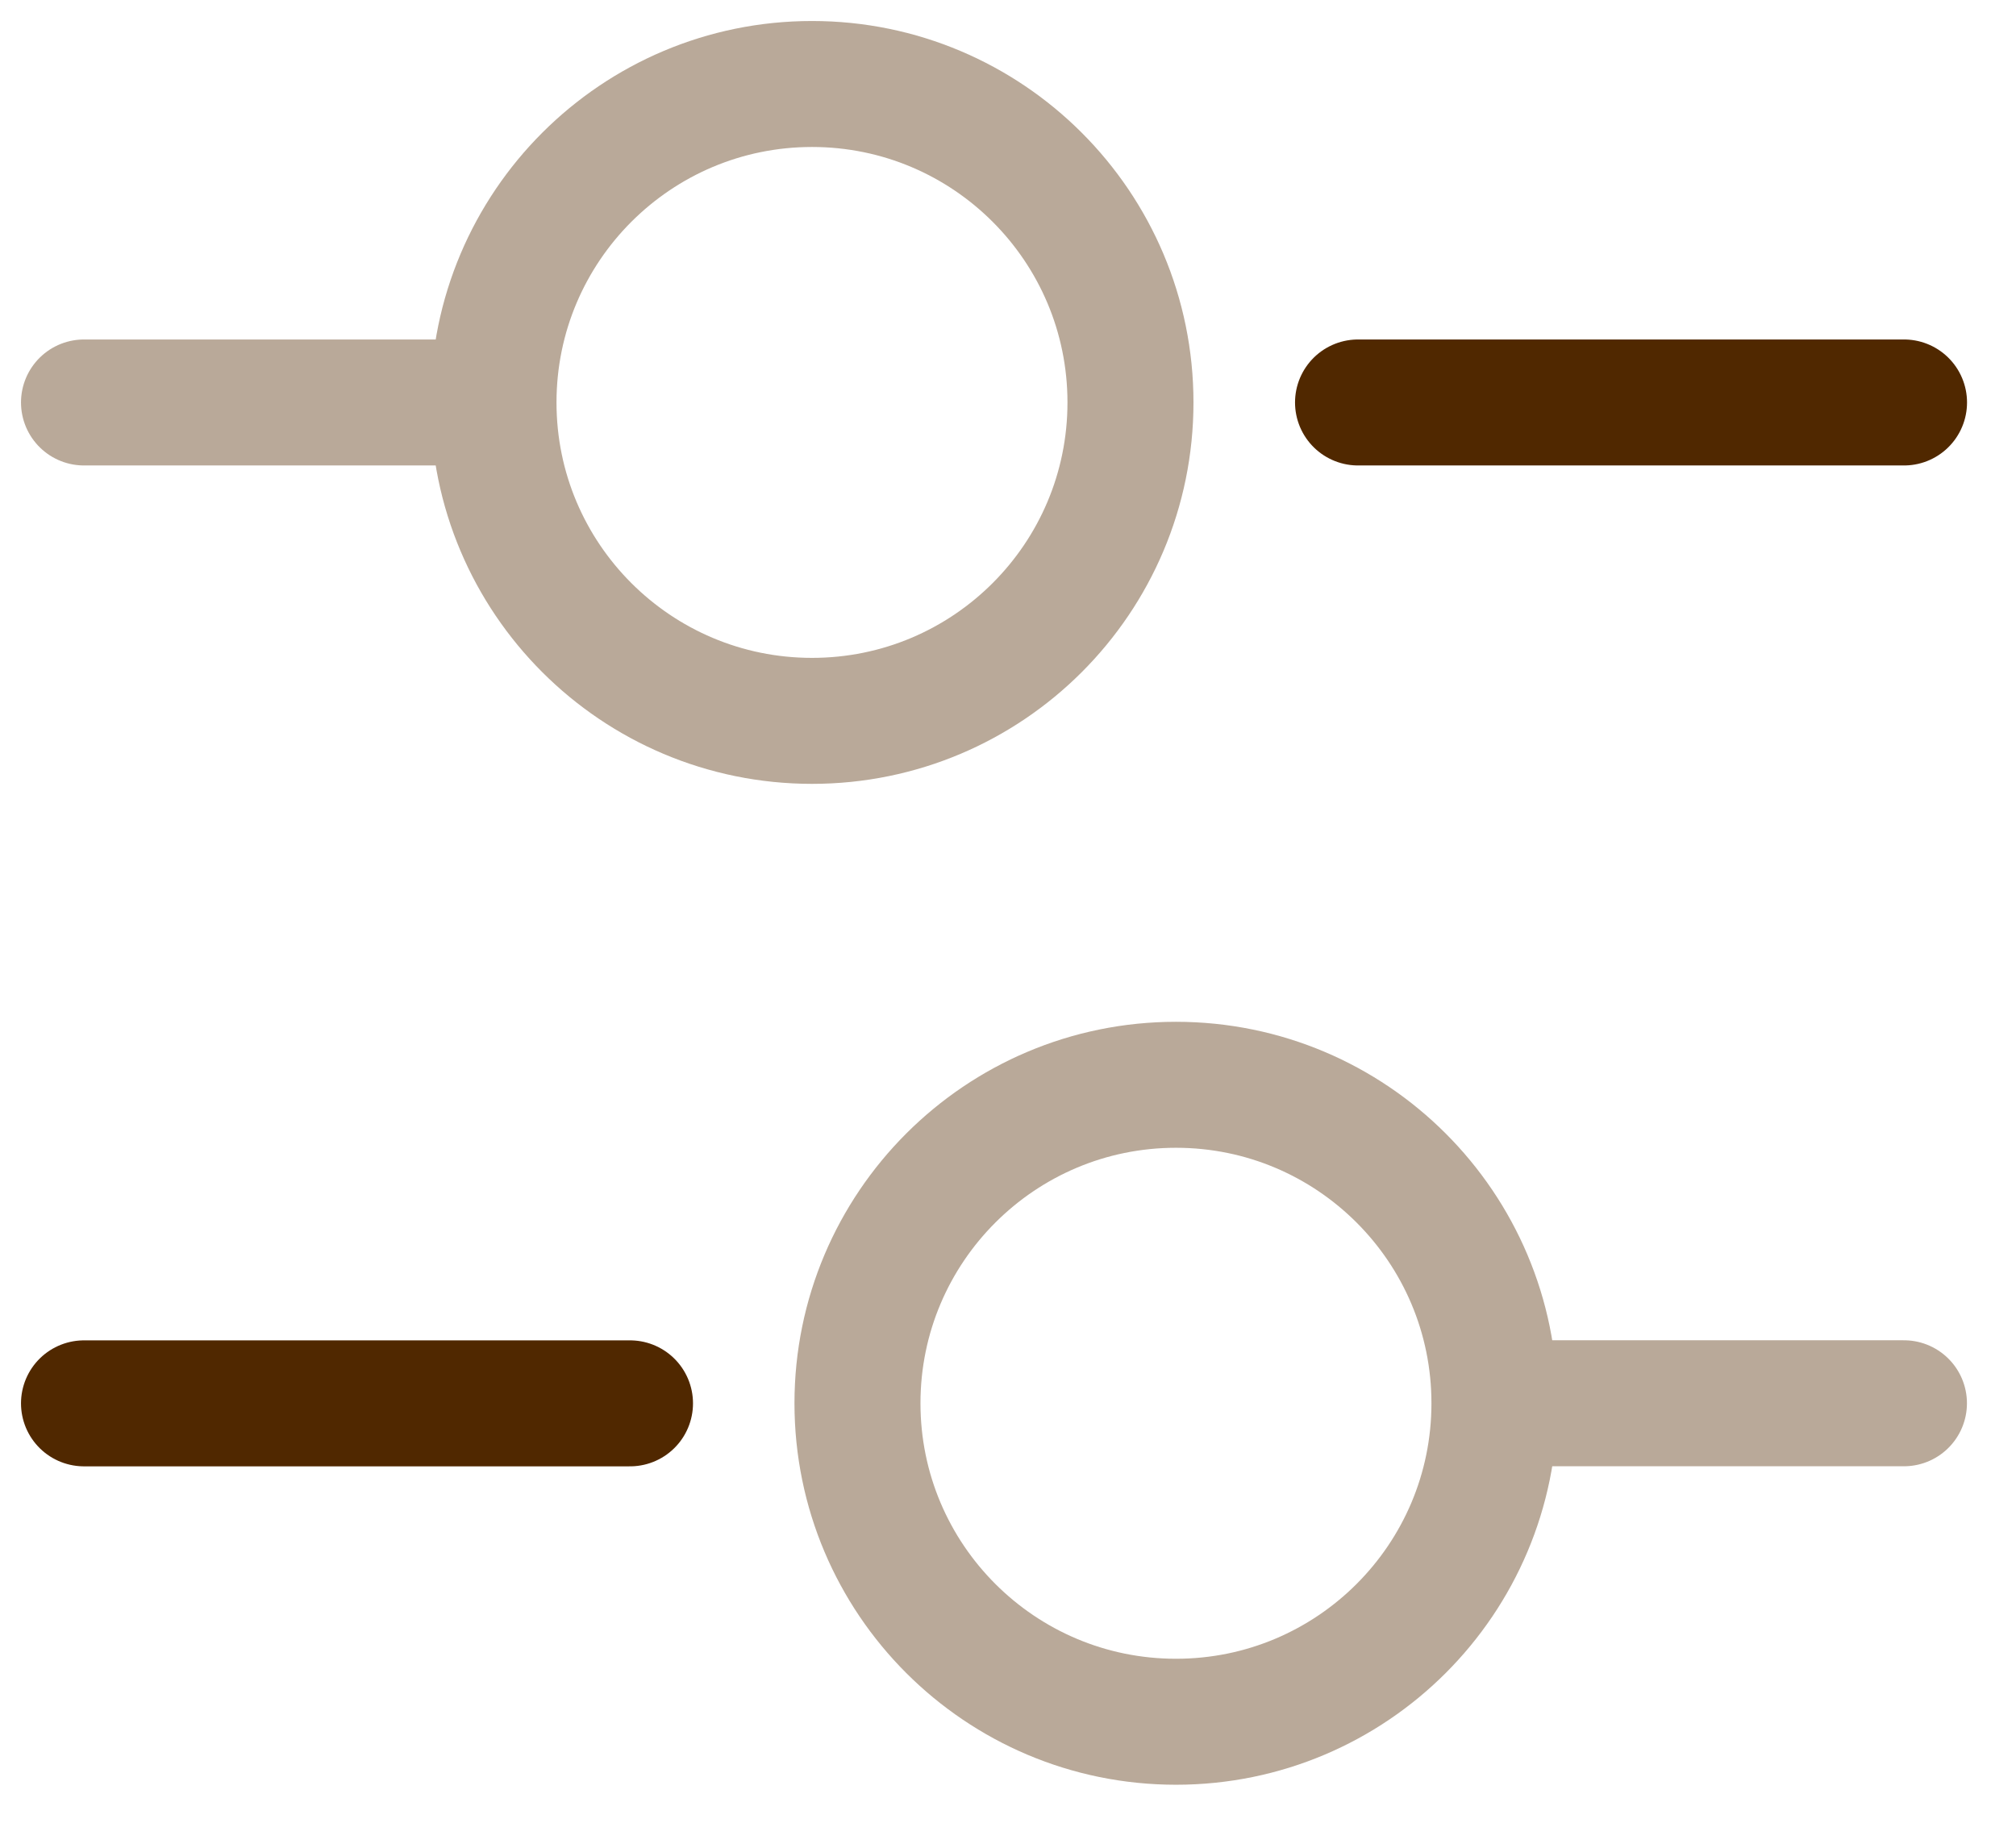 <svg width="24" height="22" viewBox="0 0 24 22" fill="none" xmlns="http://www.w3.org/2000/svg">
<path d="M22.667 4.792H16.167" stroke="#502800" stroke-width="1.5" stroke-miterlimit="10" stroke-linecap="round" stroke-linejoin="round"/>
<g opacity="0.4">
<path d="M5.333 4.792H1" stroke="#502800" stroke-width="1.5" stroke-miterlimit="10" stroke-linecap="round" stroke-linejoin="round"/>
<path d="M9.667 8.583C11.761 8.583 13.458 6.886 13.458 4.792C13.458 2.698 11.761 1 9.667 1C7.573 1 5.875 2.698 5.875 4.792C5.875 6.886 7.573 8.583 9.667 8.583Z" stroke="#502800" stroke-width="1.5" stroke-miterlimit="10" stroke-linecap="round" stroke-linejoin="round"/>
</g>
<path d="M7.5 16.709H1" stroke="#502800" stroke-width="1.5" stroke-miterlimit="10" stroke-linecap="round" stroke-linejoin="round"/>
<g opacity="0.4">
<path d="M22.666 16.708H18.333" stroke="#502800" stroke-width="1.5" stroke-miterlimit="10" stroke-linecap="round" stroke-linejoin="round"/>
<path d="M14 20.5C16.094 20.5 17.791 18.802 17.791 16.708C17.791 14.614 16.094 12.916 14 12.916C11.906 12.916 10.208 14.614 10.208 16.708C10.208 18.802 11.906 20.5 14 20.5Z" stroke="#502800" stroke-width="1.5" stroke-miterlimit="10" stroke-linecap="round" stroke-linejoin="round"/>
</g>
</svg>

